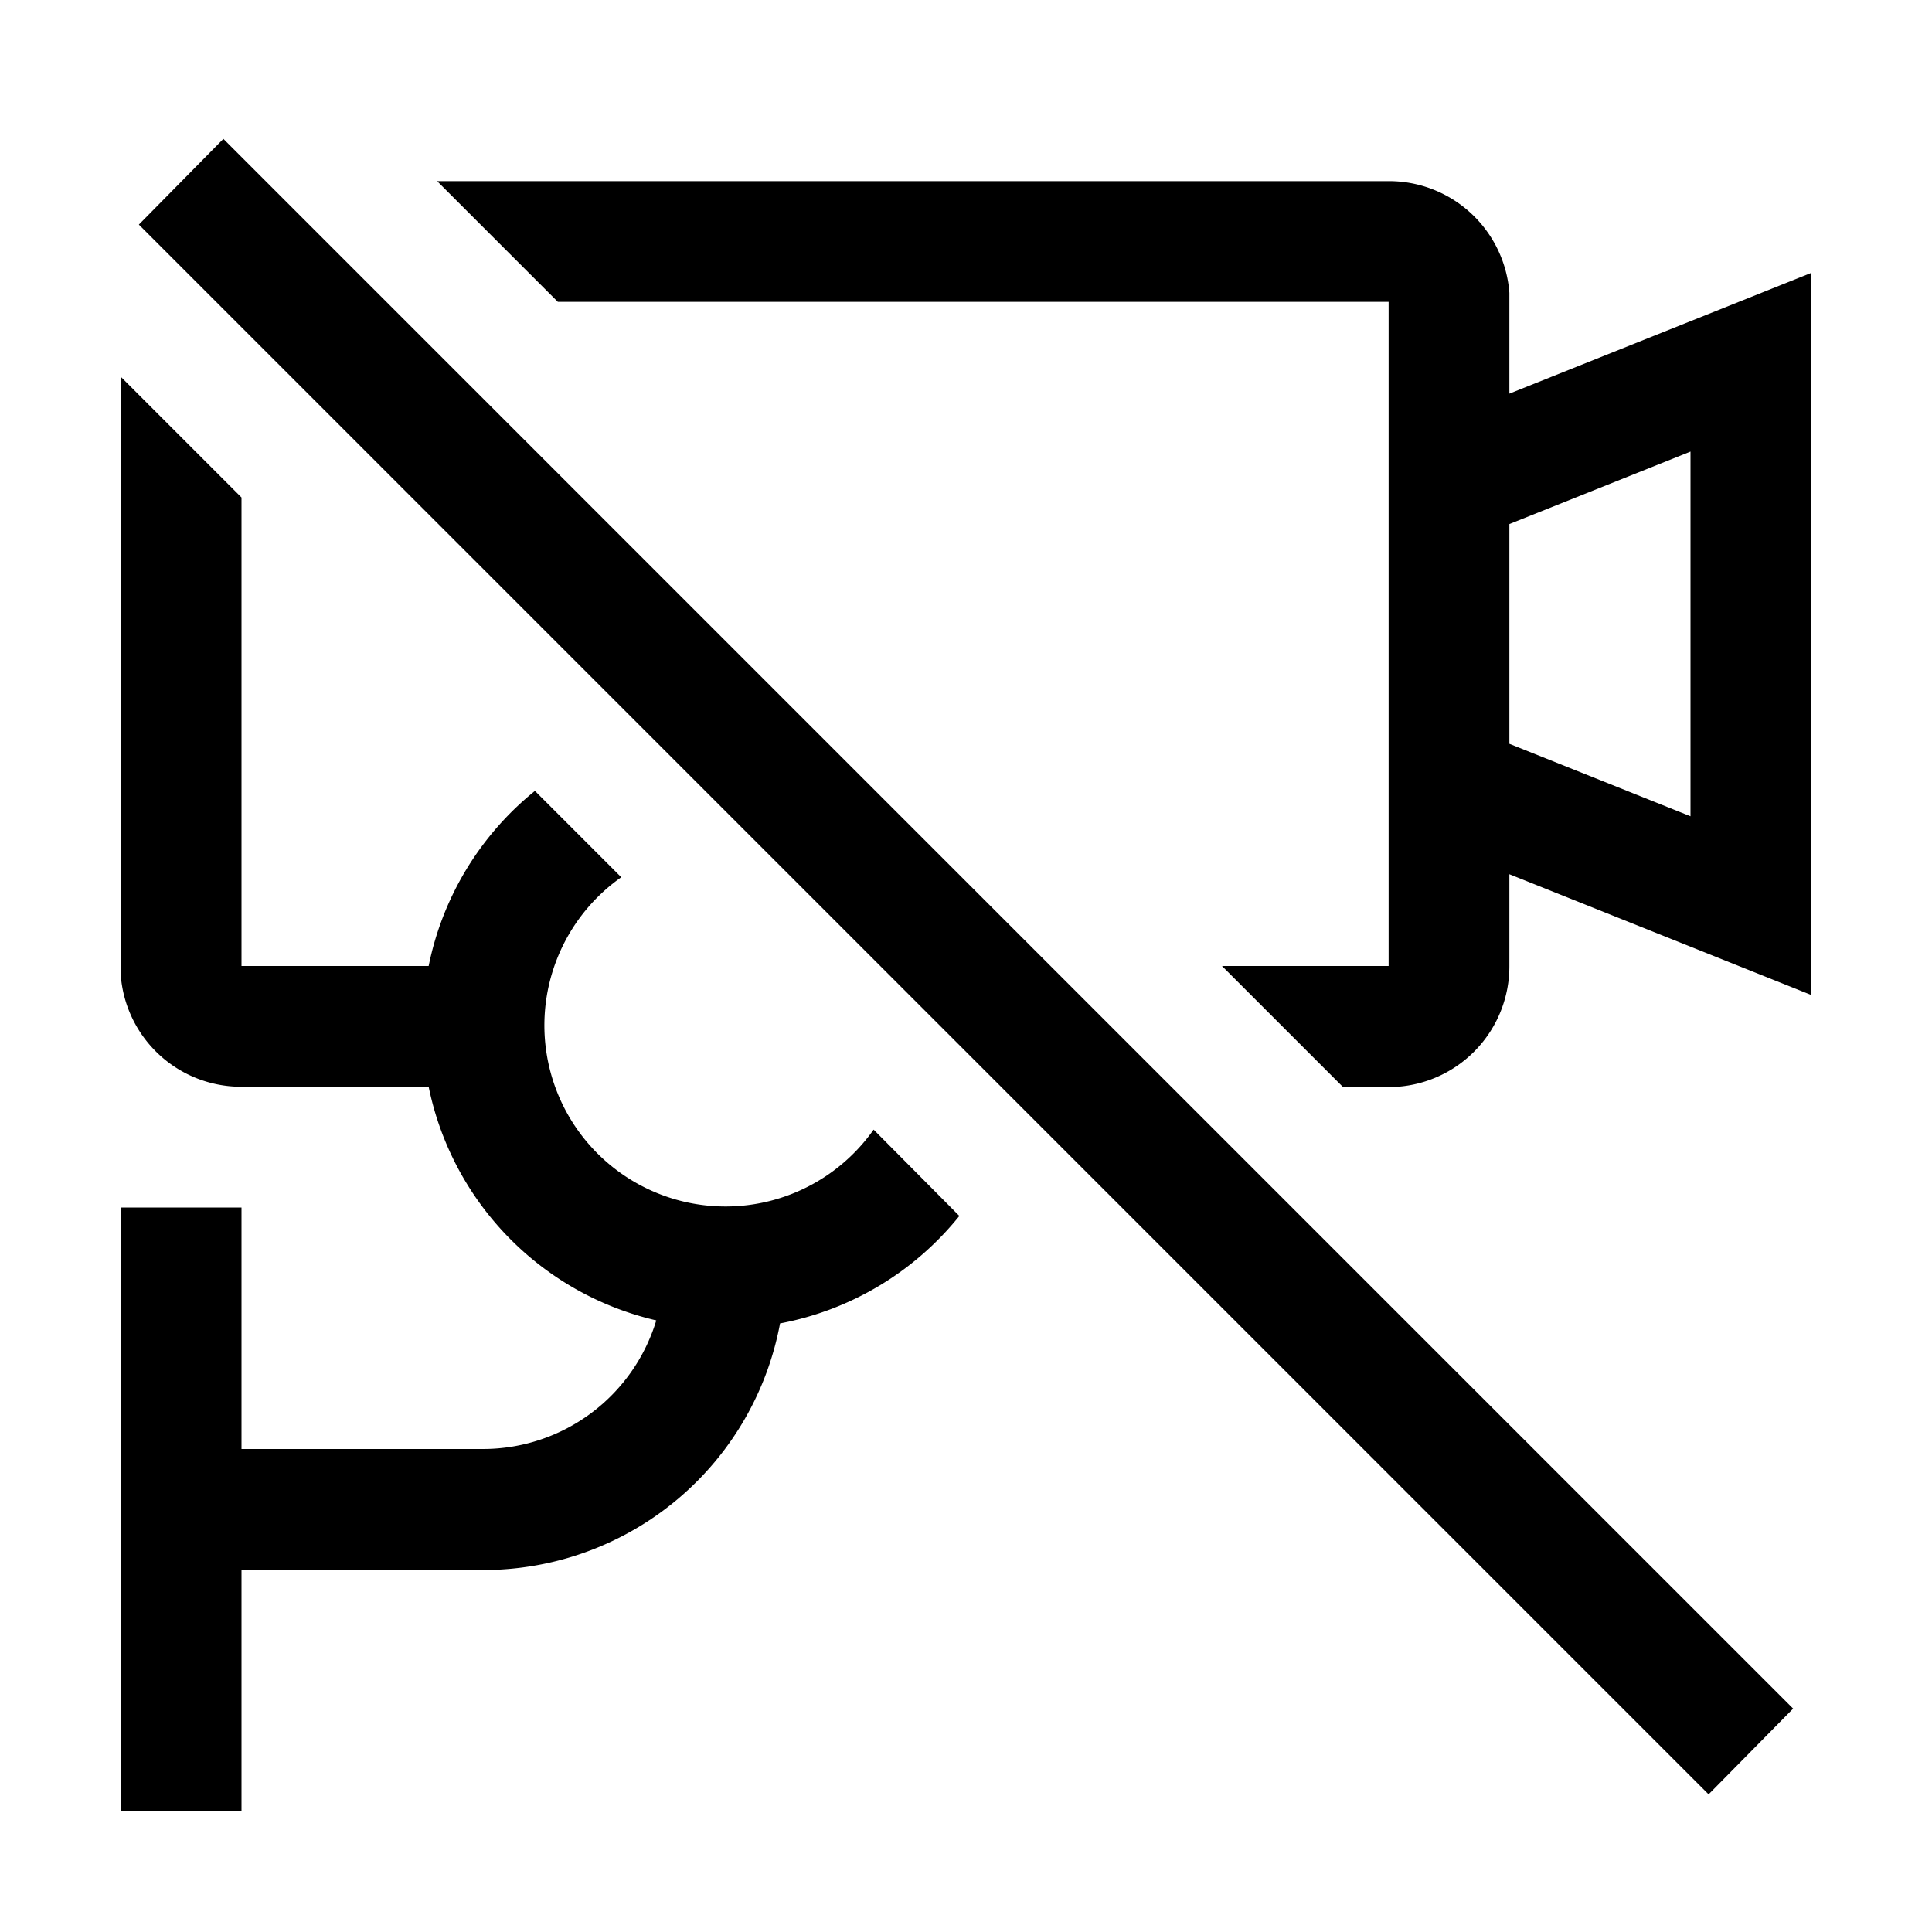 <?xml version="1.0" encoding="UTF-8"?>
<svg xmlns="http://www.w3.org/2000/svg" viewBox="0 0 32 32" style="display: block; height: 24px; width: 24px; fill: currentcolor;" aria-hidden="true" role="presentation" focusable="false">
  <title>Caméras de surveillance</title>
  <path d="m2 6.24 2 2V16h3.1a5 5 0 0 1 1.76-2.9l1.43 1.43a3 3 0 1 0 4.18 4.18l1.42 1.43a5 5 0 0 1-2.97 1.78A5 5 0 0 1 8.22 26H4v4H2V20h2v4h4a3 3 0 0 0 2.87-2.13A5 5 0 0 1 7.1 18H4a2 2 0 0 1-2-1.85V6.24zM3.7 2.3l26 26-1.4 1.42-26-26 1.4-1.42zM7.25 3H23a2 2 0 0 1 2 1.85v1.67l5-2v11.96l-5-2V16a2 2 0 0 1-1.85 2h-.91l-2-2H23V5H9.24l-2-2zM28 7.48l-3 1.2v3.64l3 1.2V7.48z"></path>
</svg> 